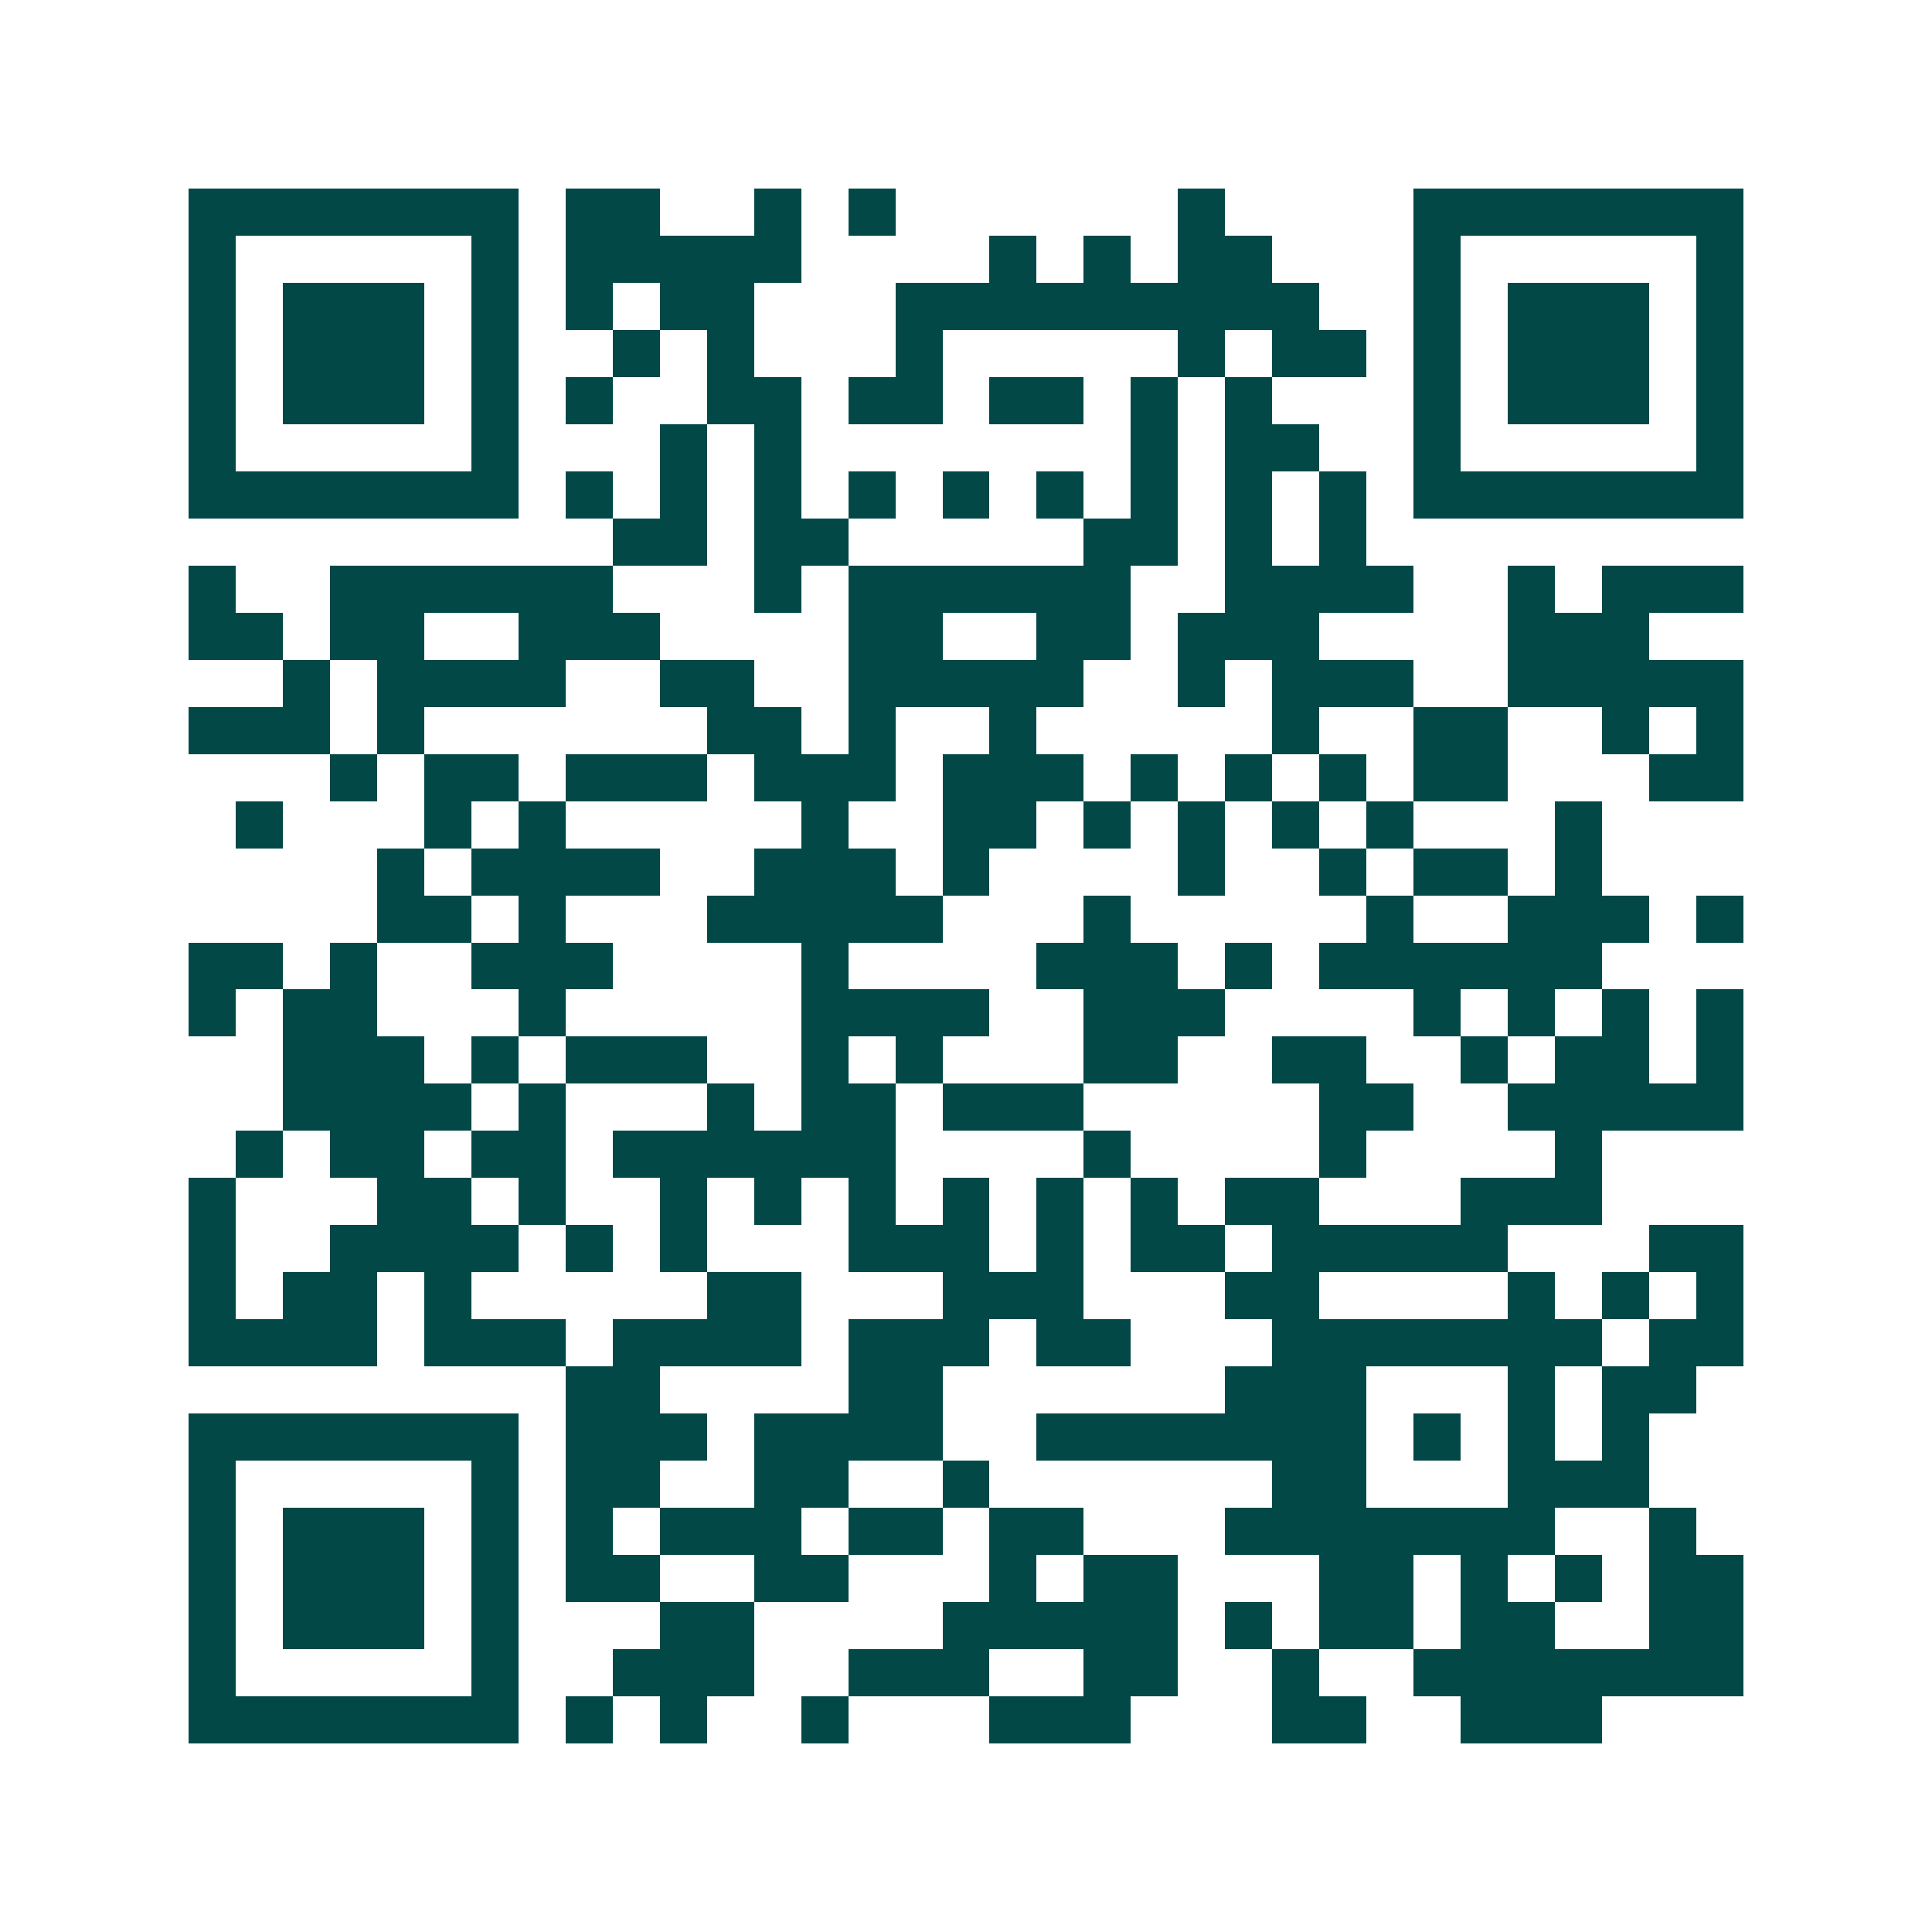 <svg xmlns="http://www.w3.org/2000/svg" width="200" height="200" viewBox="0 0 41 41" shape-rendering="crispEdges"><path fill="#ffffff" d="M0 0h41v41H0z"/><path stroke="#014847" d="M4 4.5h7m1 0h2m2 0h1m1 0h1m6 0h1m4 0h7M4 5.5h1m5 0h1m1 0h5m4 0h1m1 0h1m1 0h2m3 0h1m5 0h1M4 6.5h1m1 0h3m1 0h1m1 0h1m1 0h2m3 0h9m2 0h1m1 0h3m1 0h1M4 7.5h1m1 0h3m1 0h1m2 0h1m1 0h1m3 0h1m5 0h1m1 0h2m1 0h1m1 0h3m1 0h1M4 8.5h1m1 0h3m1 0h1m1 0h1m2 0h2m1 0h2m1 0h2m1 0h1m1 0h1m3 0h1m1 0h3m1 0h1M4 9.5h1m5 0h1m3 0h1m1 0h1m7 0h1m1 0h2m2 0h1m5 0h1M4 10.5h7m1 0h1m1 0h1m1 0h1m1 0h1m1 0h1m1 0h1m1 0h1m1 0h1m1 0h1m1 0h7M13 11.5h2m1 0h2m5 0h2m1 0h1m1 0h1M4 12.5h1m2 0h6m3 0h1m1 0h6m2 0h4m2 0h1m1 0h3M4 13.5h2m1 0h2m2 0h3m4 0h2m2 0h2m1 0h3m4 0h3M6 14.5h1m1 0h4m2 0h2m2 0h5m2 0h1m1 0h3m2 0h5M4 15.5h3m1 0h1m6 0h2m1 0h1m2 0h1m5 0h1m2 0h2m2 0h1m1 0h1M7 16.5h1m1 0h2m1 0h3m1 0h3m1 0h3m1 0h1m1 0h1m1 0h1m1 0h2m3 0h2M5 17.5h1m3 0h1m1 0h1m5 0h1m2 0h2m1 0h1m1 0h1m1 0h1m1 0h1m3 0h1M8 18.5h1m1 0h4m2 0h3m1 0h1m4 0h1m2 0h1m1 0h2m1 0h1M8 19.5h2m1 0h1m3 0h5m3 0h1m5 0h1m2 0h3m1 0h1M4 20.5h2m1 0h1m2 0h3m4 0h1m4 0h3m1 0h1m1 0h6M4 21.5h1m1 0h2m3 0h1m5 0h4m2 0h3m4 0h1m1 0h1m1 0h1m1 0h1M6 22.5h3m1 0h1m1 0h3m2 0h1m1 0h1m3 0h2m2 0h2m2 0h1m1 0h2m1 0h1M6 23.5h4m1 0h1m3 0h1m1 0h2m1 0h3m5 0h2m2 0h5M5 24.5h1m1 0h2m1 0h2m1 0h6m4 0h1m4 0h1m4 0h1M4 25.5h1m3 0h2m1 0h1m2 0h1m1 0h1m1 0h1m1 0h1m1 0h1m1 0h1m1 0h2m3 0h3M4 26.5h1m2 0h4m1 0h1m1 0h1m3 0h3m1 0h1m1 0h2m1 0h5m3 0h2M4 27.5h1m1 0h2m1 0h1m5 0h2m3 0h3m3 0h2m4 0h1m1 0h1m1 0h1M4 28.5h4m1 0h3m1 0h4m1 0h3m1 0h2m3 0h7m1 0h2M12 29.5h2m4 0h2m6 0h3m3 0h1m1 0h2M4 30.5h7m1 0h3m1 0h4m2 0h7m1 0h1m1 0h1m1 0h1M4 31.5h1m5 0h1m1 0h2m2 0h2m2 0h1m6 0h2m3 0h3M4 32.5h1m1 0h3m1 0h1m1 0h1m1 0h3m1 0h2m1 0h2m3 0h7m2 0h1M4 33.5h1m1 0h3m1 0h1m1 0h2m2 0h2m3 0h1m1 0h2m3 0h2m1 0h1m1 0h1m1 0h2M4 34.5h1m1 0h3m1 0h1m3 0h2m4 0h5m1 0h1m1 0h2m1 0h2m2 0h2M4 35.5h1m5 0h1m2 0h3m2 0h3m2 0h2m2 0h1m2 0h7M4 36.5h7m1 0h1m1 0h1m2 0h1m3 0h3m3 0h2m2 0h3"/></svg>
